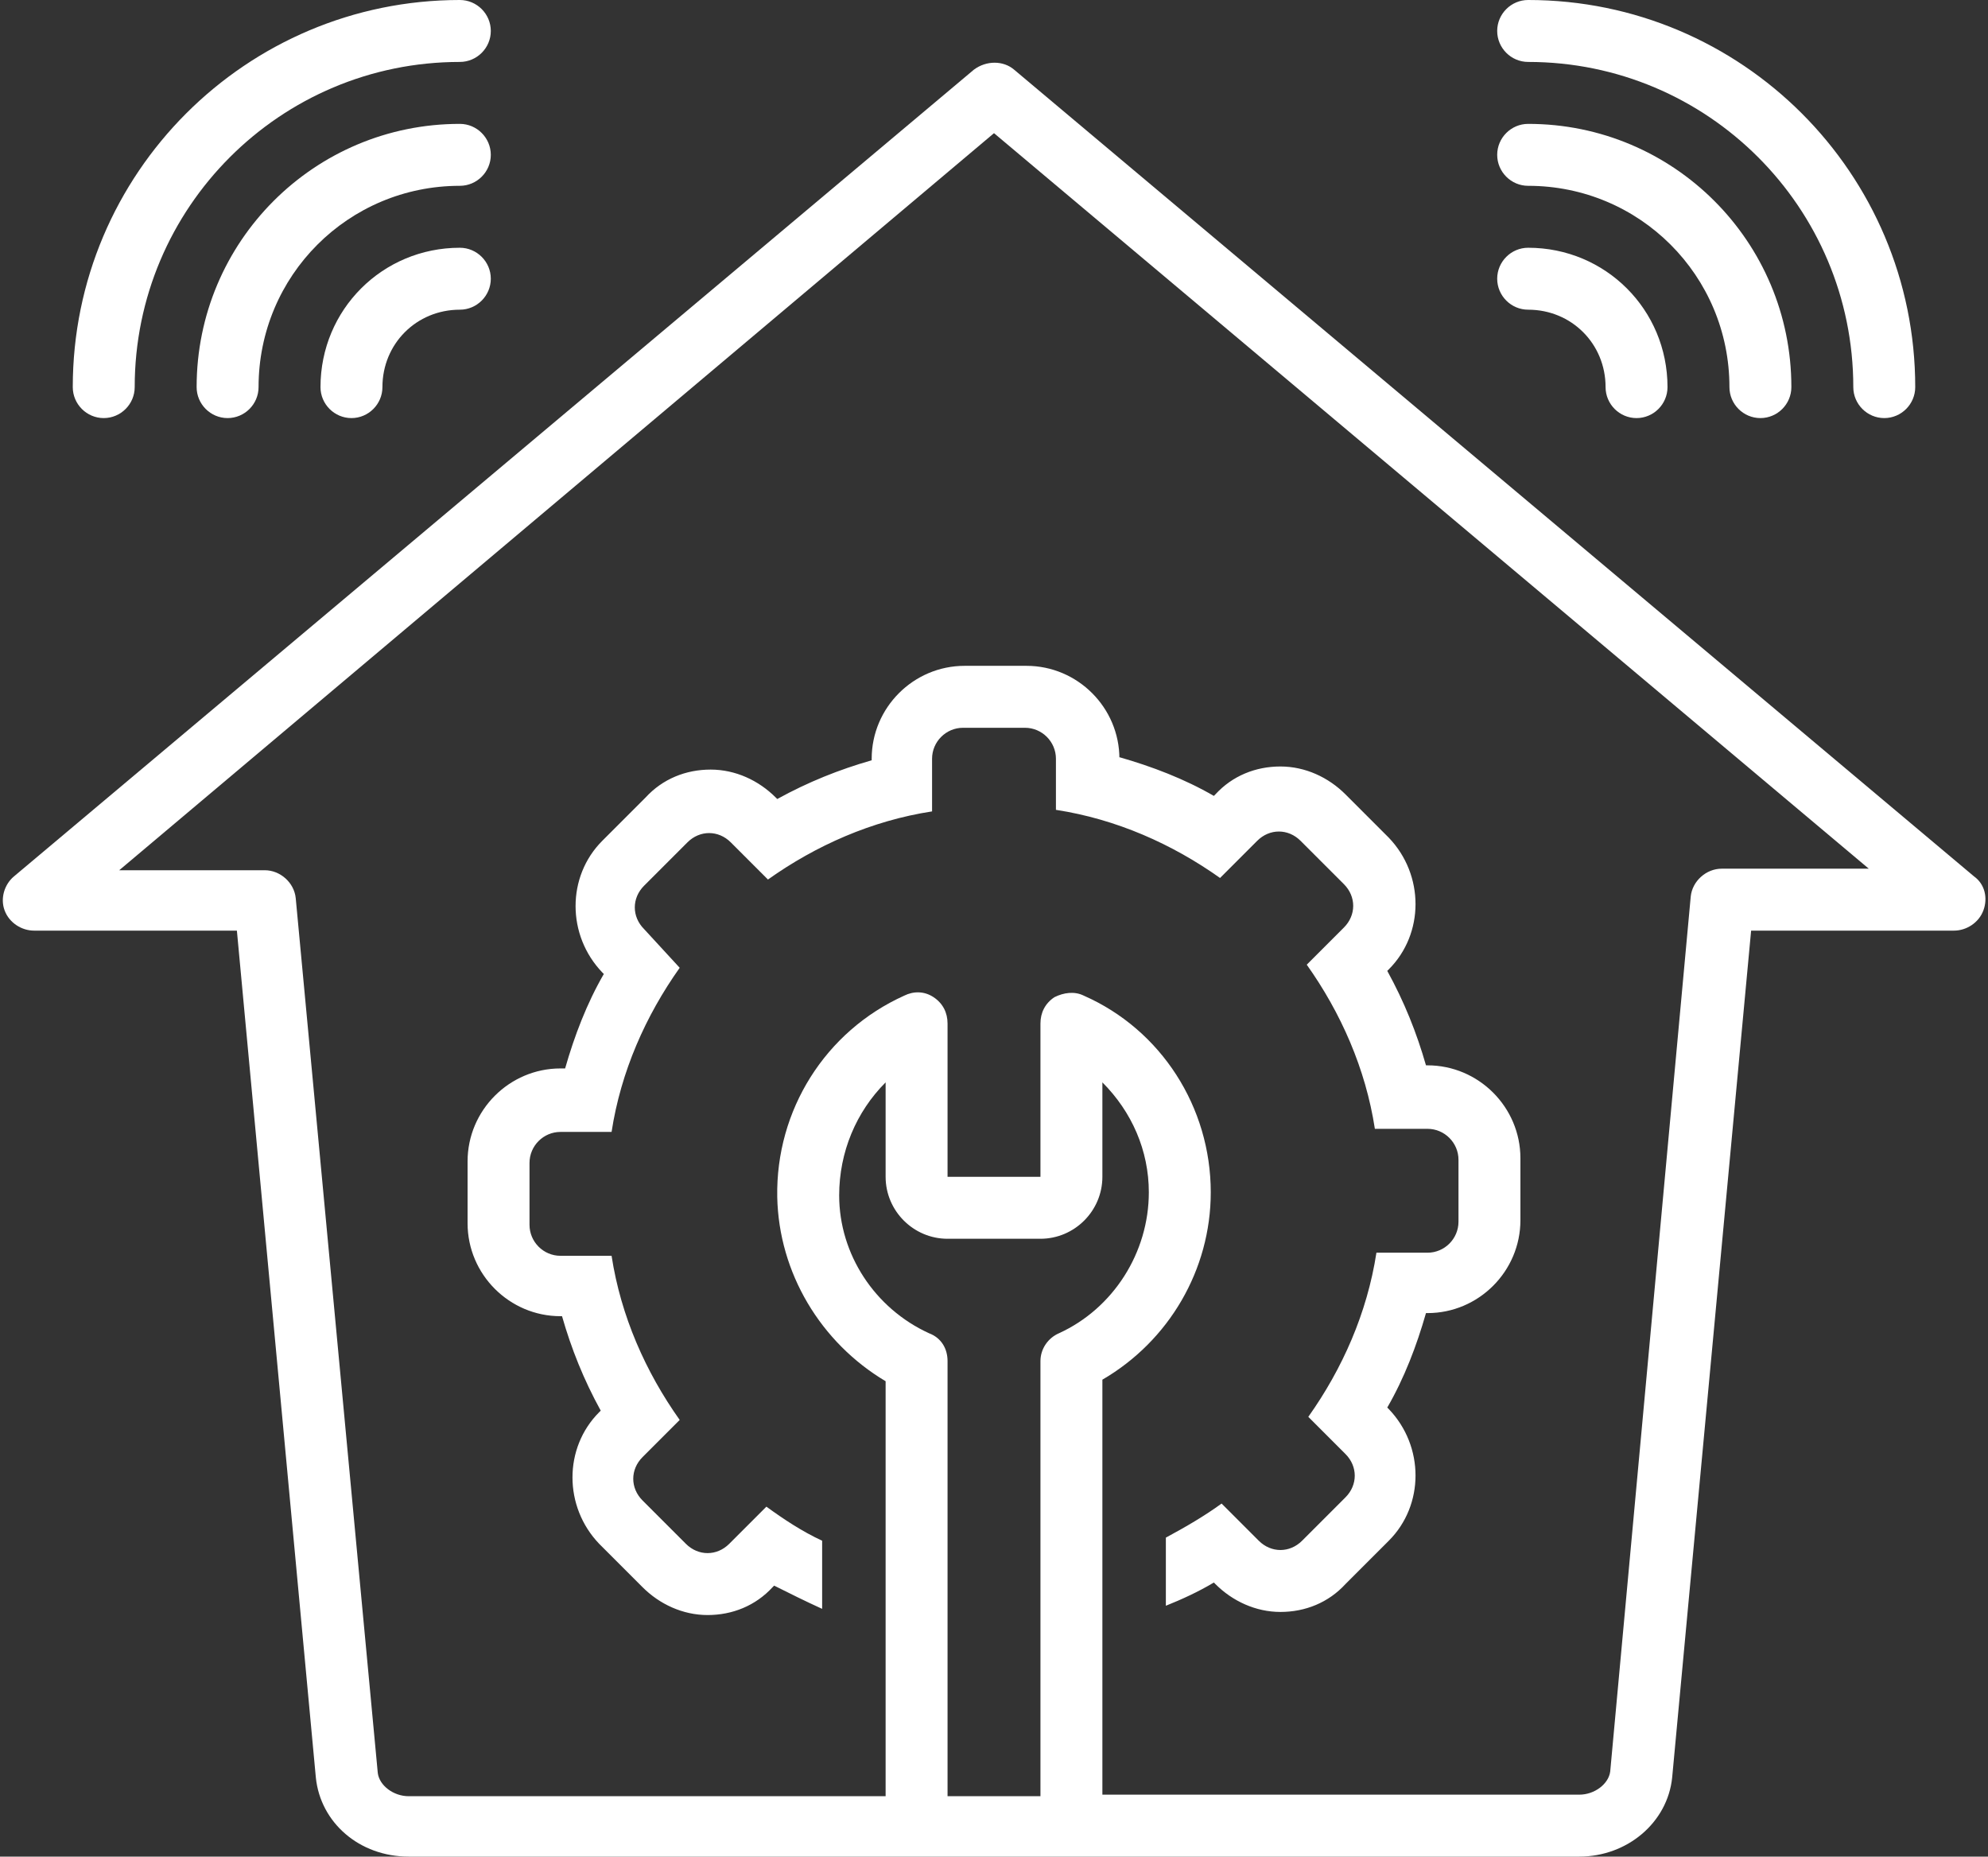 <?xml version="1.0" encoding="UTF-8" standalone="no"?><svg xmlns="http://www.w3.org/2000/svg" xmlns:xlink="http://www.w3.org/1999/xlink" fill="#ffffff" height="119.9" preserveAspectRatio="xMidYMid meet" version="1" viewBox="-0.2 2.0 128.4 119.9" width="128.4" zoomAndPan="magnify"><rect x="-0.2" y="2.0" width="128.4" height="119.9" fill="#333333" stroke="none"/><g id="change1_1"><path d="M36,87h0.1c0.6,2.1,1.4,4.1,2.5,6.1l-0.1,0.1c-2.3,2.3-2.3,6.1,0,8.5l2.8,2.8c1.1,1.1,2.6,1.8,4.2,1.8 c1.6,0,3.1-0.6,4.2-1.8l0.1-0.1c1,0.5,2,1,3.1,1.5v-4.4c-1.3-0.6-2.5-1.4-3.6-2.2l-2.4,2.4c-0.4,0.4-0.9,0.6-1.4,0.6s-1-0.2-1.4-0.6 l-2.8-2.8c-0.8-0.8-0.8-2,0-2.8l2.4-2.4c-2.2-3.1-3.8-6.7-4.4-10.6H36c-1.1,0-2-0.9-2-2v-4c0-1.1,0.9-2,2-2h3.3 c0.6-3.9,2.2-7.5,4.4-10.6L41.4,62c-0.8-0.8-0.8-2,0-2.8l2.8-2.8c0.4-0.4,0.9-0.6,1.4-0.6s1,0.2,1.4,0.6l2.4,2.4 c3.1-2.2,6.7-3.8,10.6-4.4V51c0-1.1,0.9-2,2-2h4c1.1,0,2,0.9,2,2v3.3c3.9,0.6,7.5,2.2,10.6,4.4l2.4-2.4c0.4-0.4,0.9-0.6,1.4-0.6 c0.5,0,1,0.2,1.4,0.6l2.8,2.8c0.8,0.8,0.8,2,0,2.8l-2.4,2.4c2.2,3.1,3.8,6.7,4.4,10.6H92c1.1,0,2,0.9,2,2v4c0,1.1-0.9,2-2,2h-3.3 c-0.6,3.9-2.2,7.5-4.4,10.6l2.4,2.4c0.8,0.8,0.8,2,0,2.8l-2.8,2.8c-0.4,0.4-0.9,0.6-1.4,0.6c-0.5,0-1-0.2-1.4-0.6l-2.4-2.4 c-1.1,0.8-2.3,1.5-3.6,2.2v4.4c1-0.4,2.1-0.9,3.1-1.5l0.1,0.1c1.1,1.1,2.6,1.8,4.2,1.8c1.6,0,3.1-0.6,4.2-1.8l2.8-2.8 c2.3-2.3,2.3-6.1,0-8.5l-0.1-0.1c1.1-1.9,1.9-4,2.5-6.1H92c3.3,0,6-2.7,6-6v-4c0-3.3-2.7-6-6-6h-0.1c-0.6-2.1-1.4-4.1-2.5-6.1 l0.1-0.1c2.3-2.3,2.3-6.1,0-8.5l-2.8-2.8c-1.1-1.1-2.6-1.8-4.2-1.8c-1.6,0-3.1,0.6-4.2,1.8l-0.1,0.1c-1.9-1.1-4-1.9-6.1-2.5V51 c0-3.3-2.7-6-6-6h-4c-3.3,0-6,2.7-6,6v0.1c-2.1,0.6-4.1,1.4-6.1,2.5l-0.1-0.1c-1.1-1.1-2.6-1.8-4.2-1.8c-1.6,0-3.1,0.6-4.2,1.8 l-2.8,2.8c-2.3,2.3-2.3,6.1,0,8.5l0.1,0.1c-1.1,1.9-1.9,4-2.5,6.1H36c-3.3,0-6,2.7-6,6v4C30,84.3,32.7,87,36,87z" fill="inherit"/></g><g id="change1_2"><path d="M2,62.1h13.1l5.1,54.7c0.3,2.9,2.8,5.1,6,5.1h75.6c3.1,0,5.7-2.2,6-5.1l5.1-54.7H126c0.8,0,1.6-0.5,1.9-1.3 c0.3-0.8,0.1-1.7-0.6-2.2l-62-52.1c-0.7-0.6-1.8-0.6-2.6,0l-62,52.1c-0.6,0.5-0.9,1.4-0.6,2.2C0.4,61.6,1.2,62.1,2,62.1z M68.2,88.1 c-0.7,0.3-1.2,1-1.2,1.8V118h-6V89.9c0-0.8-0.4-1.5-1.2-1.8c-3.5-1.6-5.8-5.1-5.8-8.9c0-2.8,1.1-5.4,3-7.3V78c0,2.2,1.8,4,4,4h6 c2.2,0,4-1.8,4-4v-6.1c1.9,1.9,3,4.4,3,7.1C74,82.9,71.7,86.5,68.2,88.1z M64,10.6l56.5,47.5H111c-1,0-1.9,0.8-2,1.8l-5.2,56.5 c-0.1,0.8-1,1.5-2,1.5H71V91.1c4.3-2.5,7-7.1,7-12.1c0-5.5-3.2-10.5-8.2-12.7c-0.6-0.3-1.3-0.2-1.9,0.1c-0.6,0.4-0.9,1-0.9,1.7V78 h-6v-9.9c0-0.7-0.3-1.3-0.9-1.7c-0.6-0.4-1.3-0.4-1.9-0.1c-5.1,2.3-8.3,7.4-8.2,13c0.1,4.9,2.8,9.4,7,11.9V118H26.2 c-1,0-1.9-0.7-2-1.5L18.9,60c-0.1-1-1-1.8-2-1.8H7.5L64,10.6z" fill="inherit"/></g><g id="change1_3"><path d="M6.5,29c1.1,0,2-0.9,2-2c0-11.6,9.4-21,21-21c1.1,0,2-0.9,2-2s-0.9-2-2-2c-13.8,0-25,11.2-25,25C4.5,28.1,5.4,29,6.5,29z" fill="inherit"/></g><g id="change1_4"><path d="M29.5,10c-9.4,0-17,7.6-17,17c0,1.1,0.9,2,2,2s2-0.9,2-2c0-7.2,5.8-13,13-13c1.1,0,2-0.9,2-2S30.6,10,29.5,10z" fill="inherit"/></g><g id="change1_5"><path d="M29.5,18c-5,0-9,4-9,9c0,1.1,0.9,2,2,2s2-0.9,2-2c0-2.8,2.2-5,5-5c1.1,0,2-0.9,2-2S30.6,18,29.5,18z" fill="inherit"/></g><g id="change1_6"><path d="M121.5,29c1.1,0,2-0.9,2-2c0-13.8-11.2-25-25-25c-1.1,0-2,0.9-2,2s0.9,2,2,2c11.6,0,21,9.4,21,21 C119.5,28.1,120.4,29,121.5,29z" fill="inherit"/></g><g id="change1_7"><path d="M111.5,27c0,1.1,0.9,2,2,2s2-0.9,2-2c0-9.4-7.6-17-17-17c-1.1,0-2,0.9-2,2s0.9,2,2,2C105.7,14,111.5,19.8,111.5,27z" fill="inherit"/></g><g id="change1_8"><path d="M96.5,20c0,1.1,0.9,2,2,2c2.8,0,5,2.2,5,5c0,1.1,0.9,2,2,2s2-0.9,2-2c0-5-4-9-9-9C97.4,18,96.5,18.9,96.5,20z" fill="inherit"/></g></svg>